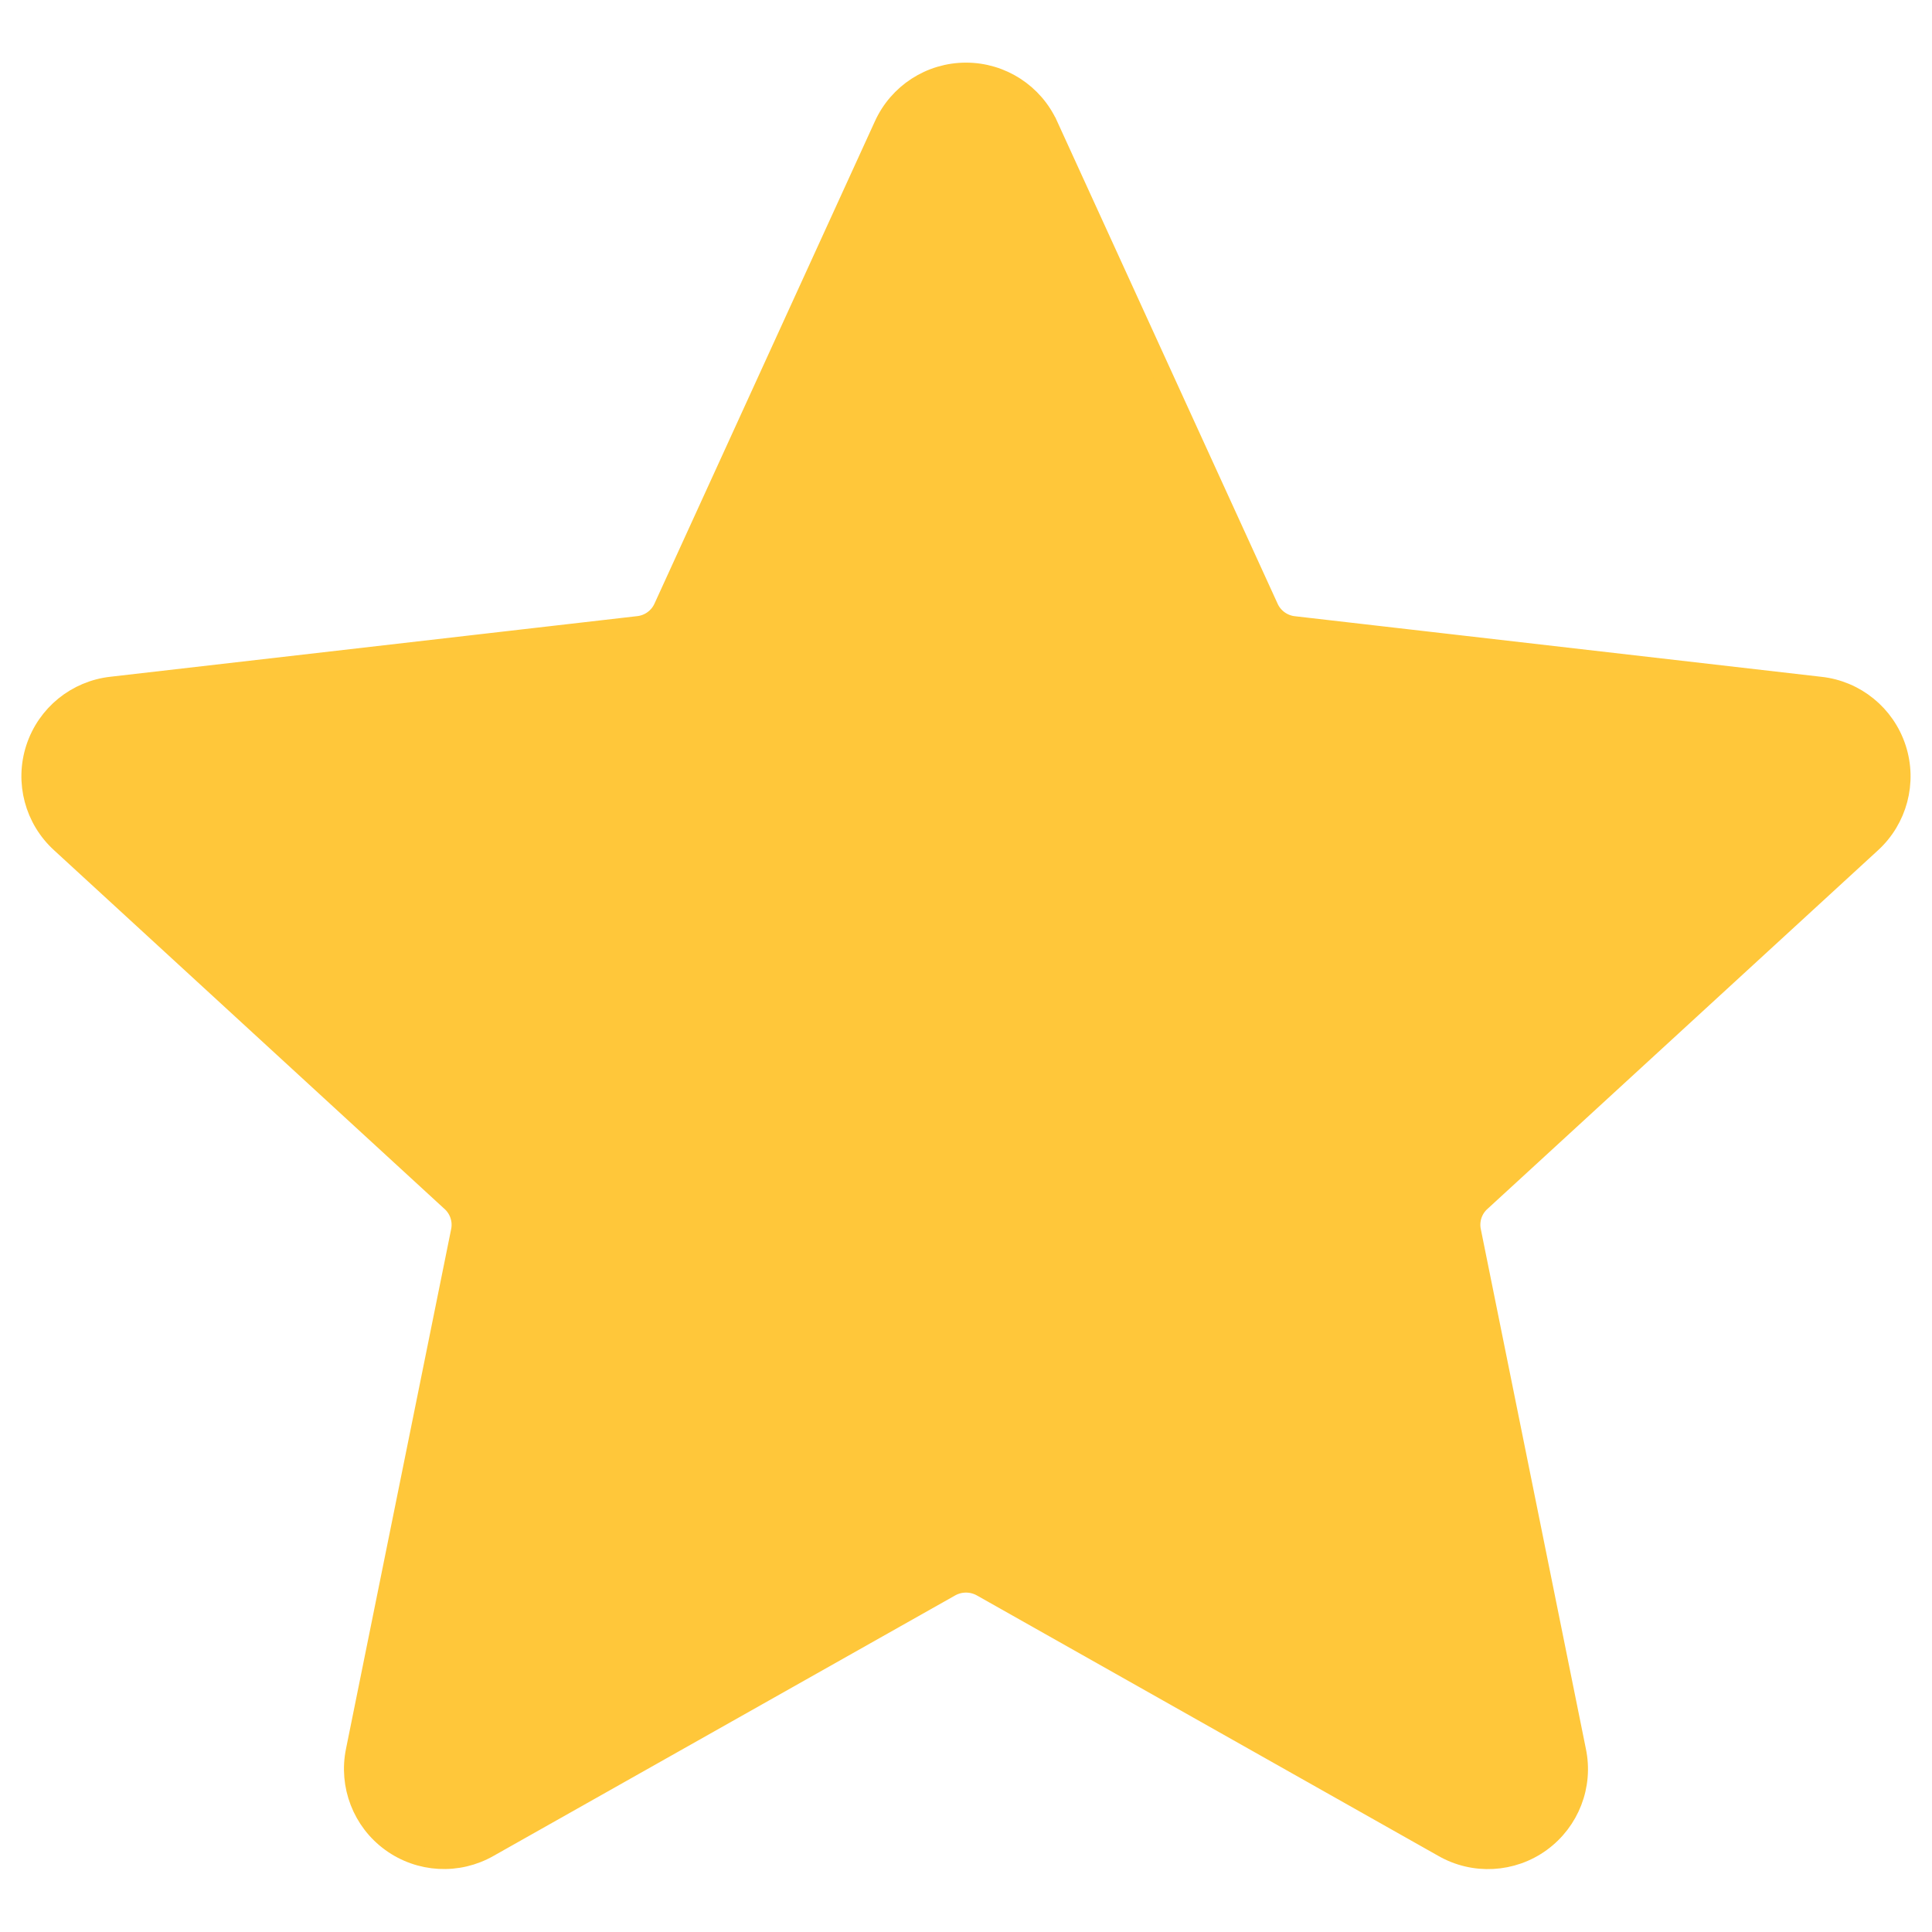 <?xml version="1.0" encoding="UTF-8"?> <svg xmlns="http://www.w3.org/2000/svg" viewBox="0 0 100 100" fill-rule="evenodd"><path d="m54.27 6.504 11.391 24.922c0.234 0.543 0.746 0.914 1.332 0.969l27.223 3.133h0.004c1.828 0.199 3.371 1.453 3.941 3.207 0.57 1.75 0.059 3.676-1.301 4.914l-20.184 18.535c-0.449 0.387-0.645 0.992-0.512 1.57l5.43 26.859c0.379 1.801-0.34 3.656-1.828 4.738-1.488 1.082-3.477 1.191-5.074 0.273l-23.863-13.469c-0.512-0.297-1.145-0.297-1.656 0l-23.871 13.469c-1.598 0.914-3.582 0.805-5.07-0.277-1.488-1.078-2.203-2.934-1.832-4.734l5.434-26.859c0.133-0.578-0.066-1.184-0.512-1.57l-20.18-18.539c-1.363-1.238-1.875-3.16-1.305-4.914 0.57-1.754 2.113-3.008 3.945-3.207l27.23-3.133c0.586-0.055 1.098-0.426 1.332-0.969l11.387-24.918c0.758-1.684 2.426-2.762 4.269-2.762s3.512 1.078 4.269 2.762z" fill-rule="evenodd" fill="#ffc73a" stroke-width="1" stroke="#ffc73a"></path></svg> 